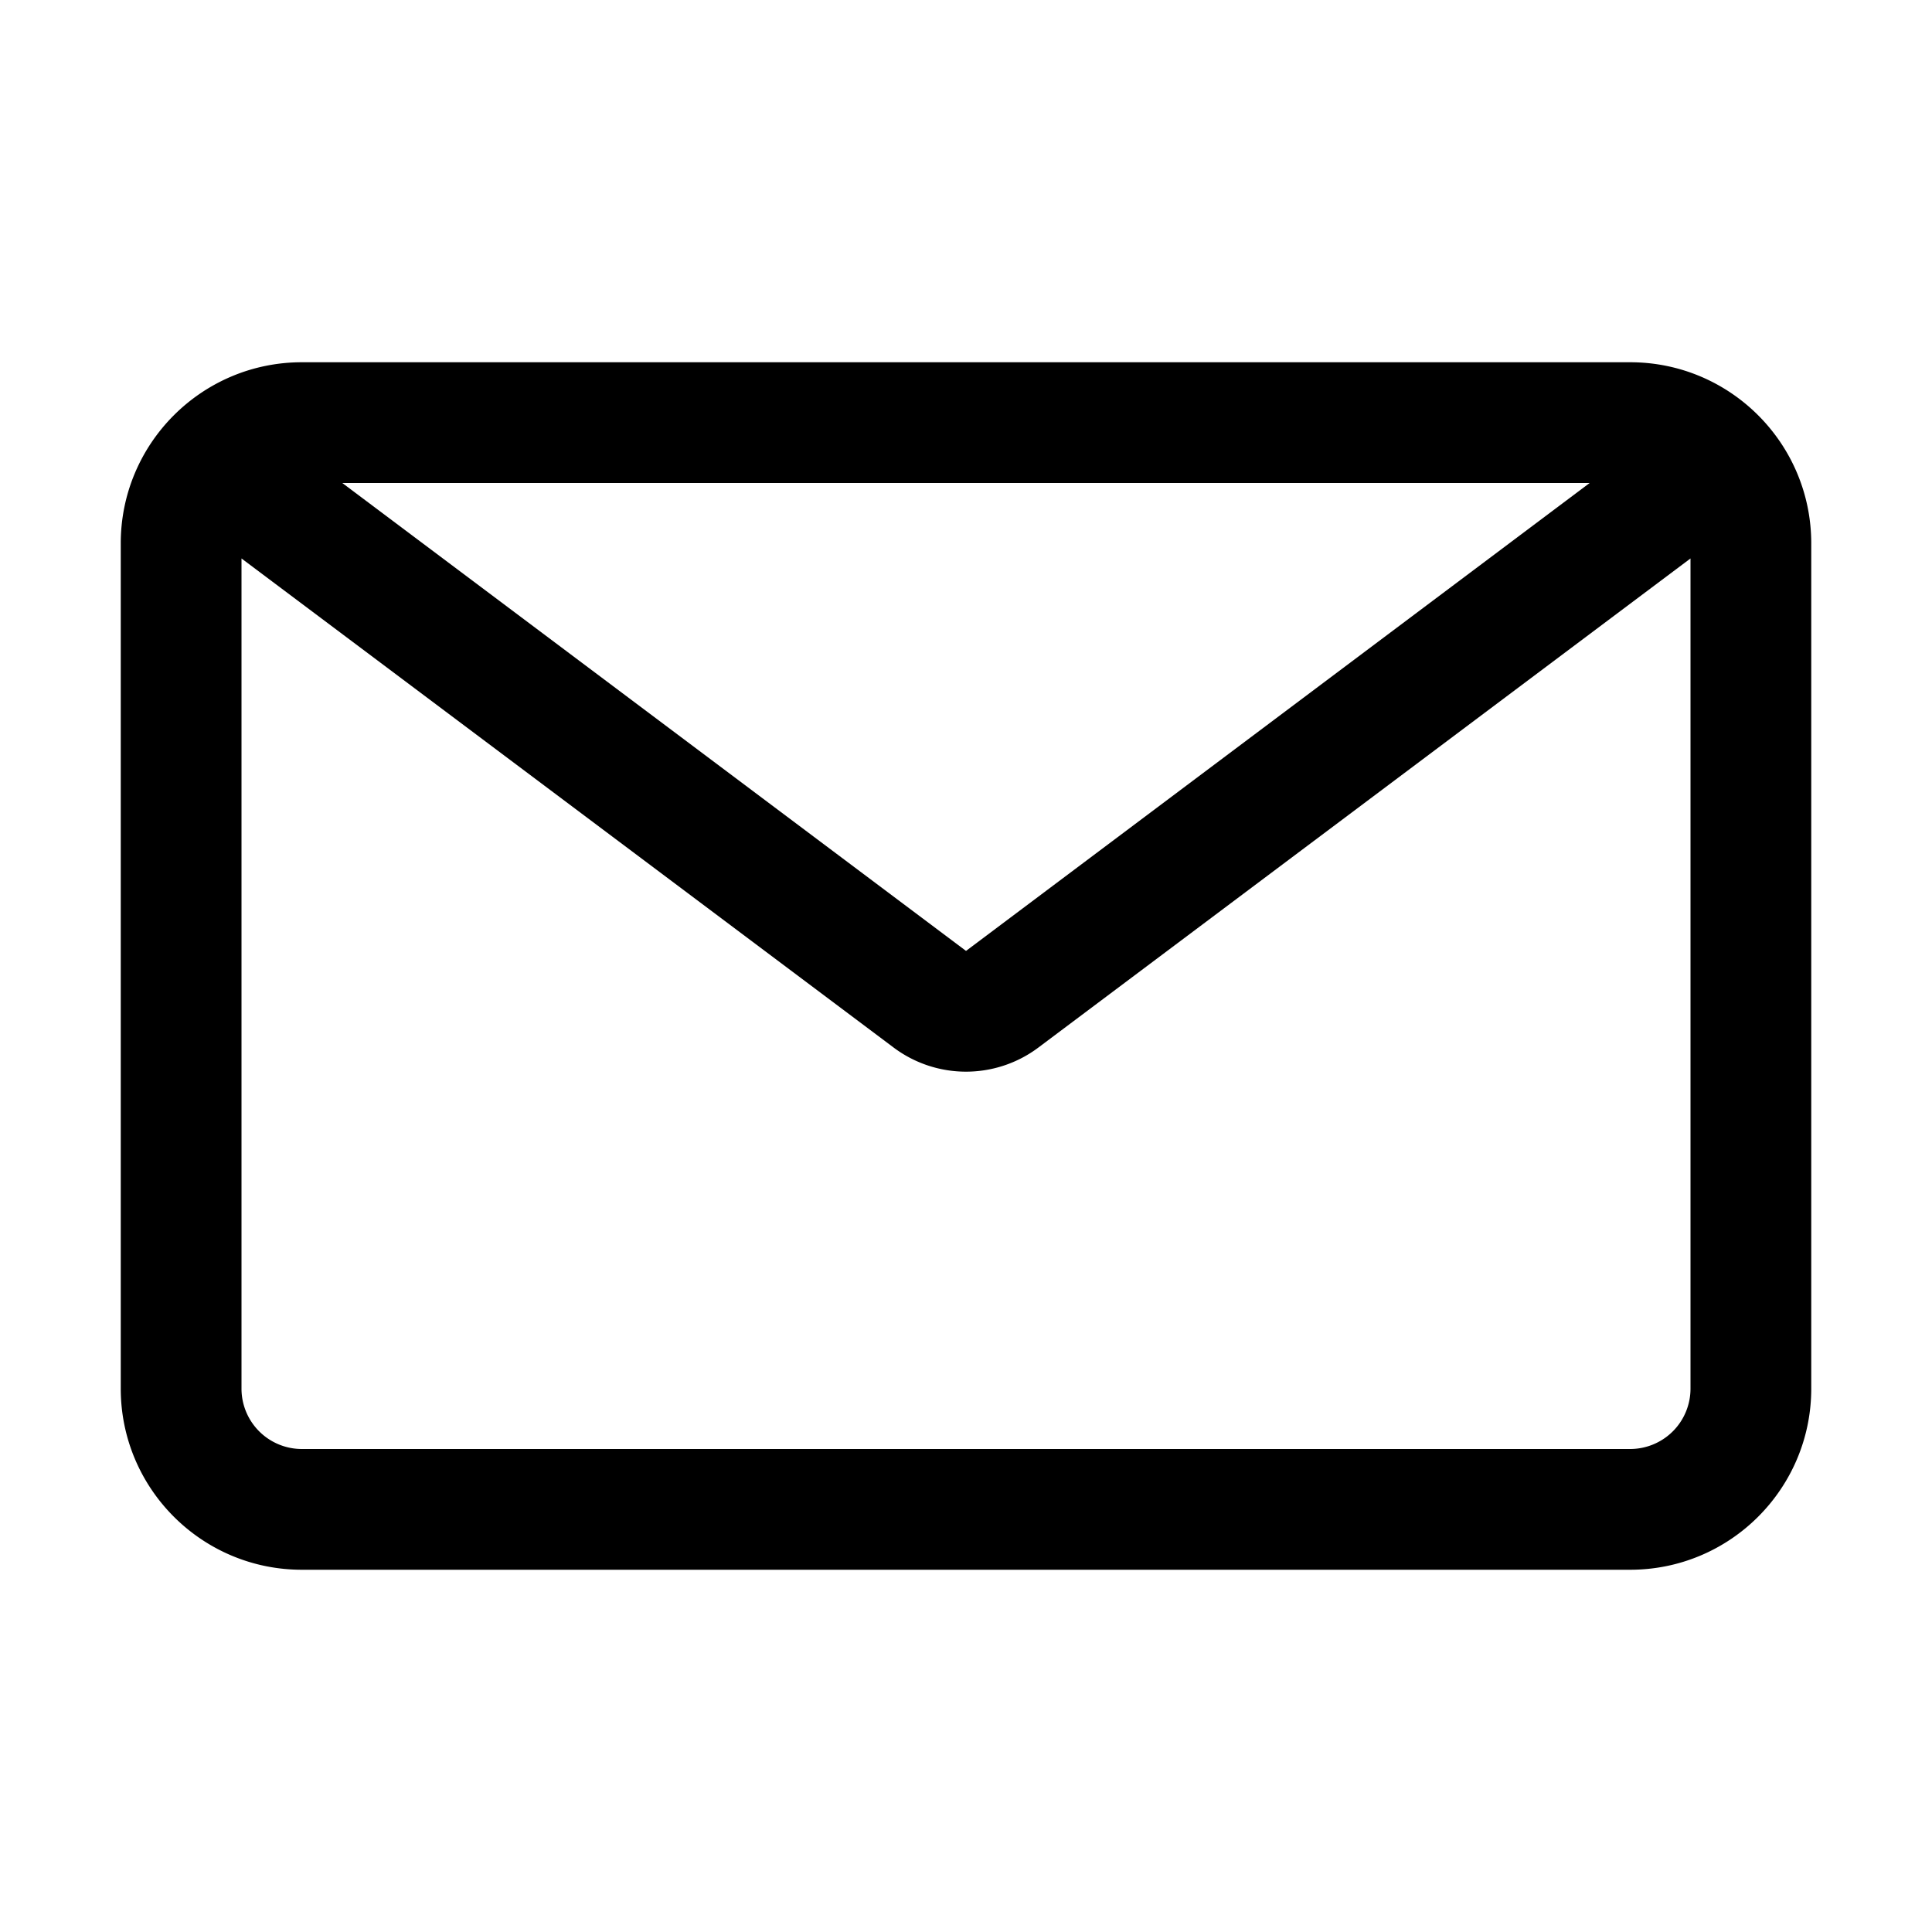 <svg width="100pt" height="100pt" viewBox="0 0 100 100" xmlns="http://www.w3.org/2000/svg"><path d="M84.375 18.75h-68.75c-5.176 0-9.375 4.2-9.375 9.375v43.75c0 5.176 4.2 9.375 9.375 9.375h68.75c5.176 0 9.375-4.2 9.375-9.375v-43.75c0-5.176-4.2-9.375-9.375-9.375zM82.281 25l-32.28 24.219L17.718 25zm2.094 50h-68.75a3.124 3.124 0 01-3.125-3.125V28.906l33.75 25.312a6.246 6.246 0 007.5 0L87.5 28.906v42.969c0 .828-.328 1.625-.914 2.21a3.128 3.128 0 01-2.211.915z"/></svg>
